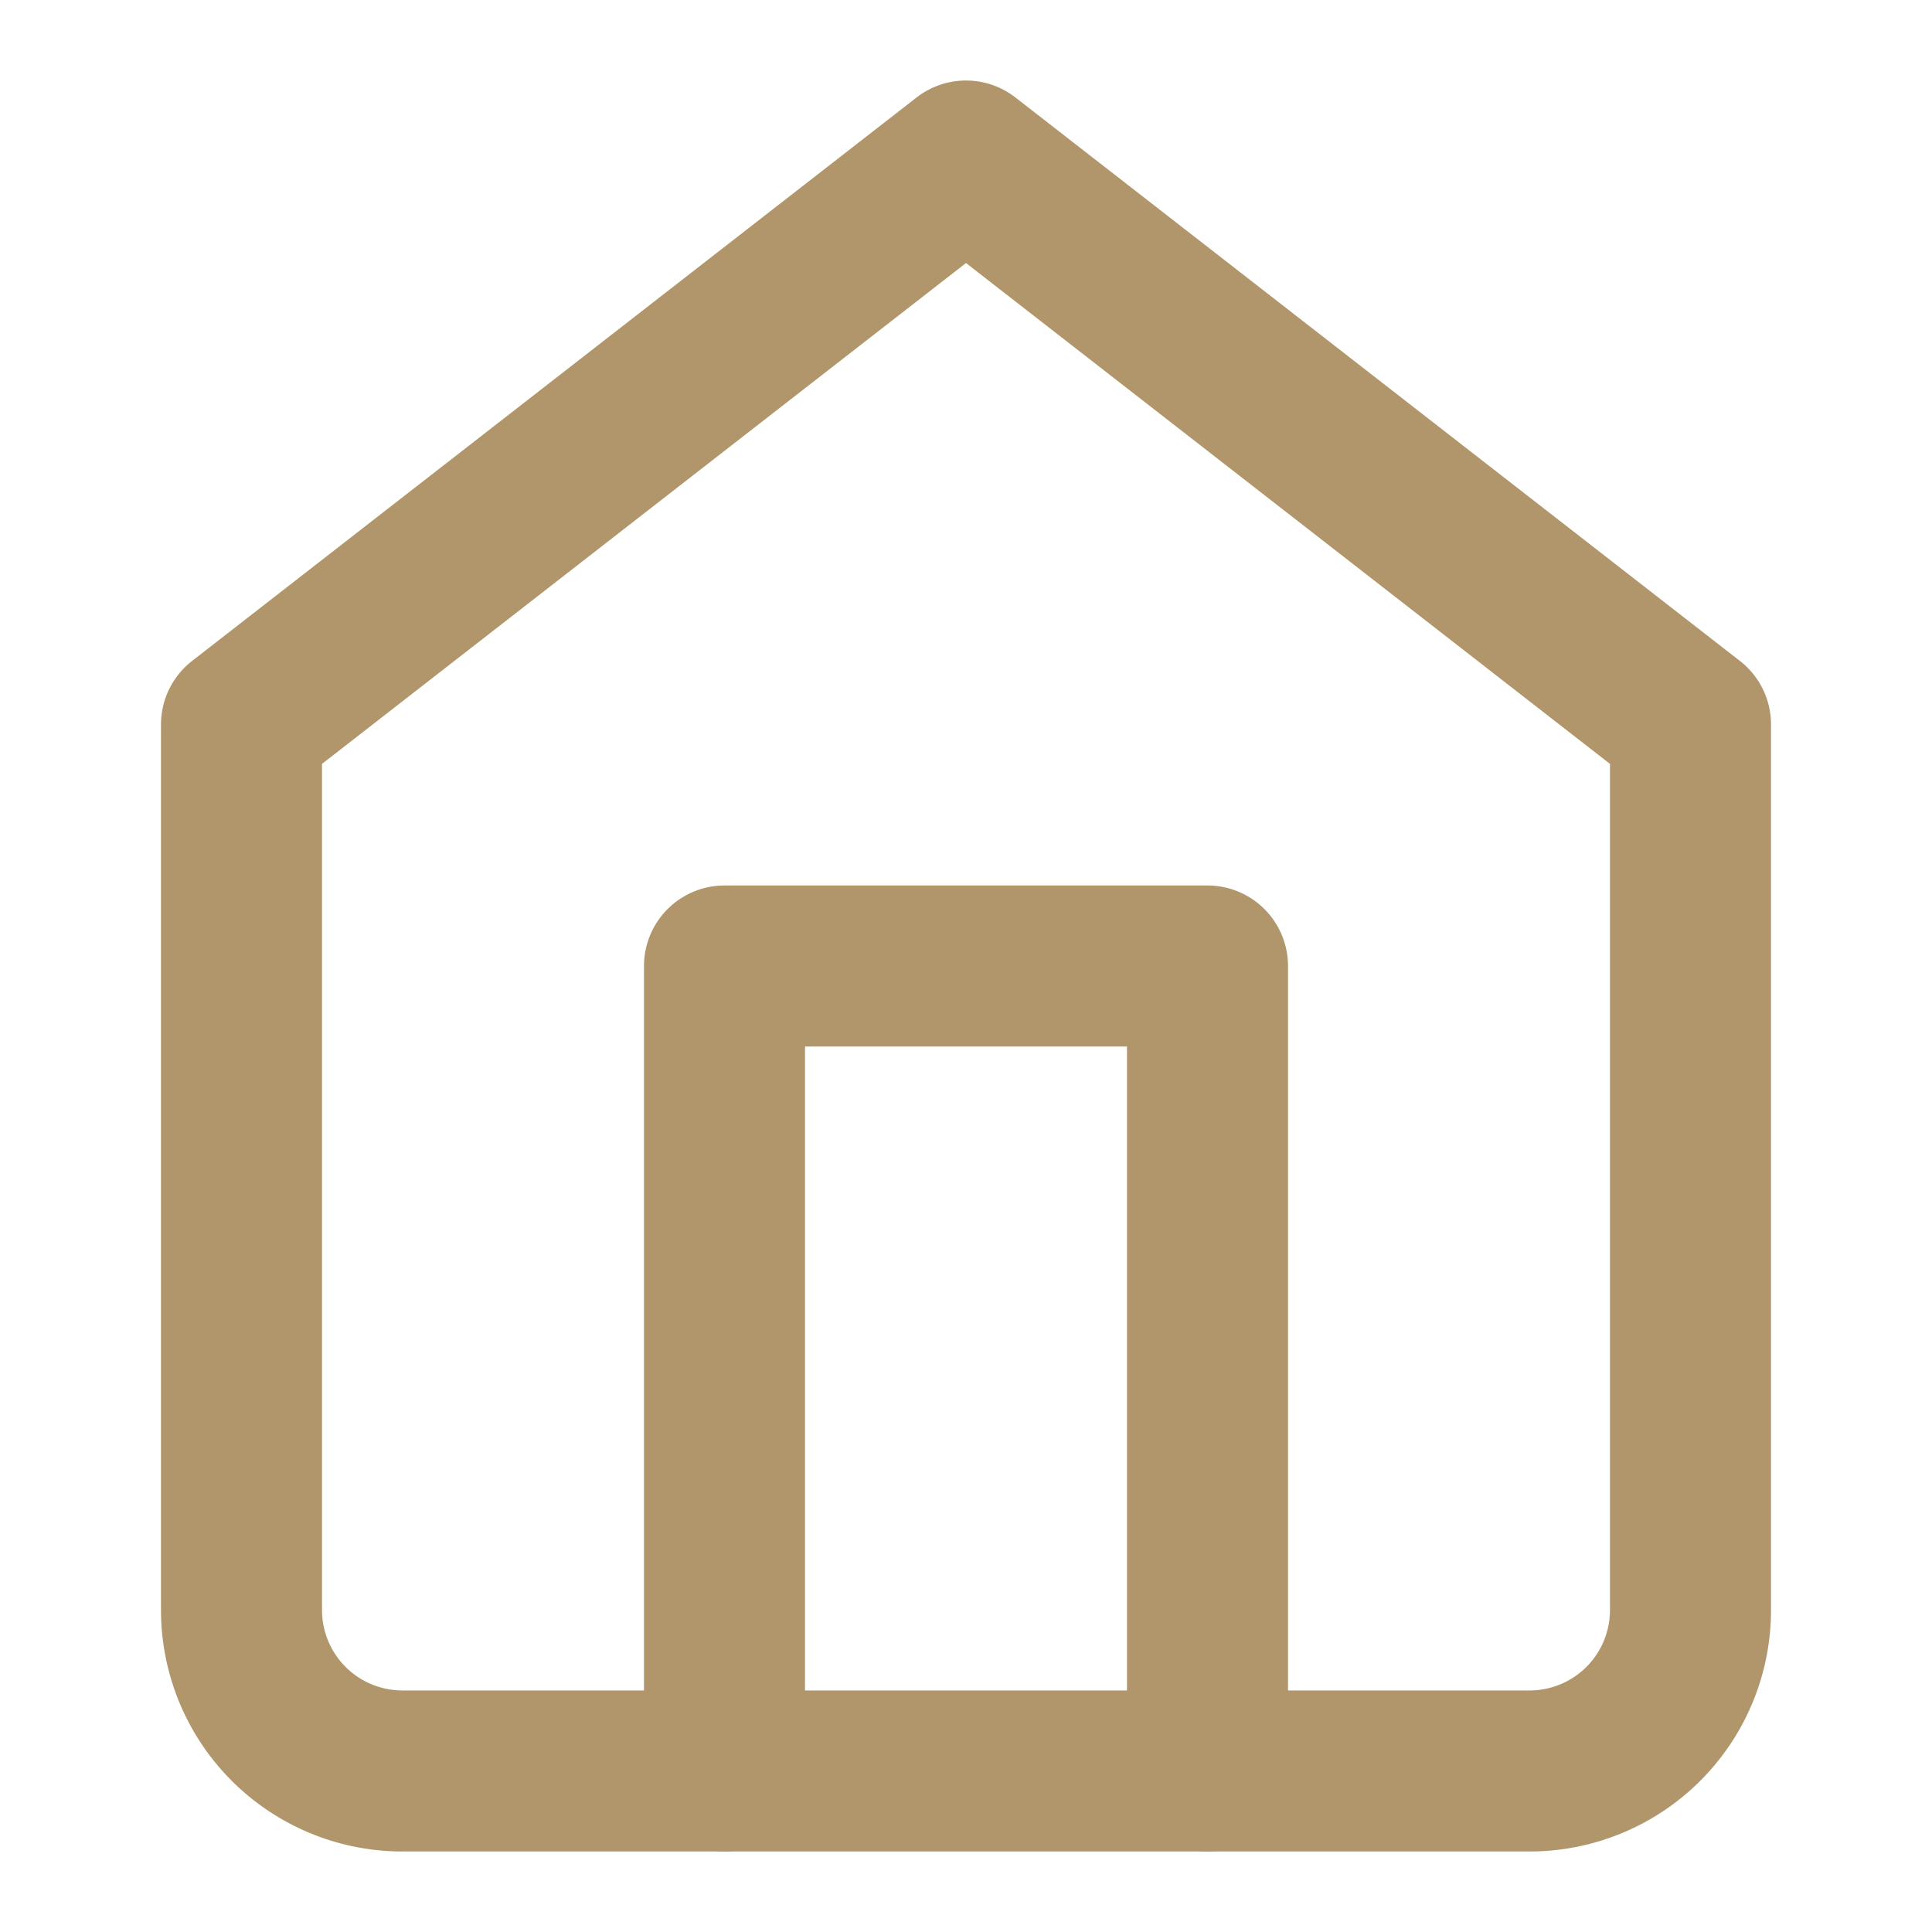 <svg id="Icon" xmlns="http://www.w3.org/2000/svg" width="20" height="20" viewBox="0 0 20 20">
  <rect id="Area" width="20" height="20" opacity="0"/>
  <g id="Icon-2" data-name="Icon" transform="translate(2.5 1.667)">
    <path id="Path" d="M2.5,7.5,10,1.667,17.5,7.5v9.167a1.666,1.666,0,0,1-1.667,1.666H4.167A1.666,1.666,0,0,1,2.5,16.667Z" transform="translate(-2.5 -1.667)" fill="none" stroke="#b1966b" stroke-linecap="round" stroke-linejoin="round" stroke-width="1.667"/>
    <path id="Path-2" data-name="Path" d="M7.5,18.333V10h5v8.333" transform="translate(-2.5 -1.667)" fill="none" stroke="#b1966b" stroke-linecap="round" stroke-linejoin="round" stroke-width="1.667"/>
  </g>
</svg>
